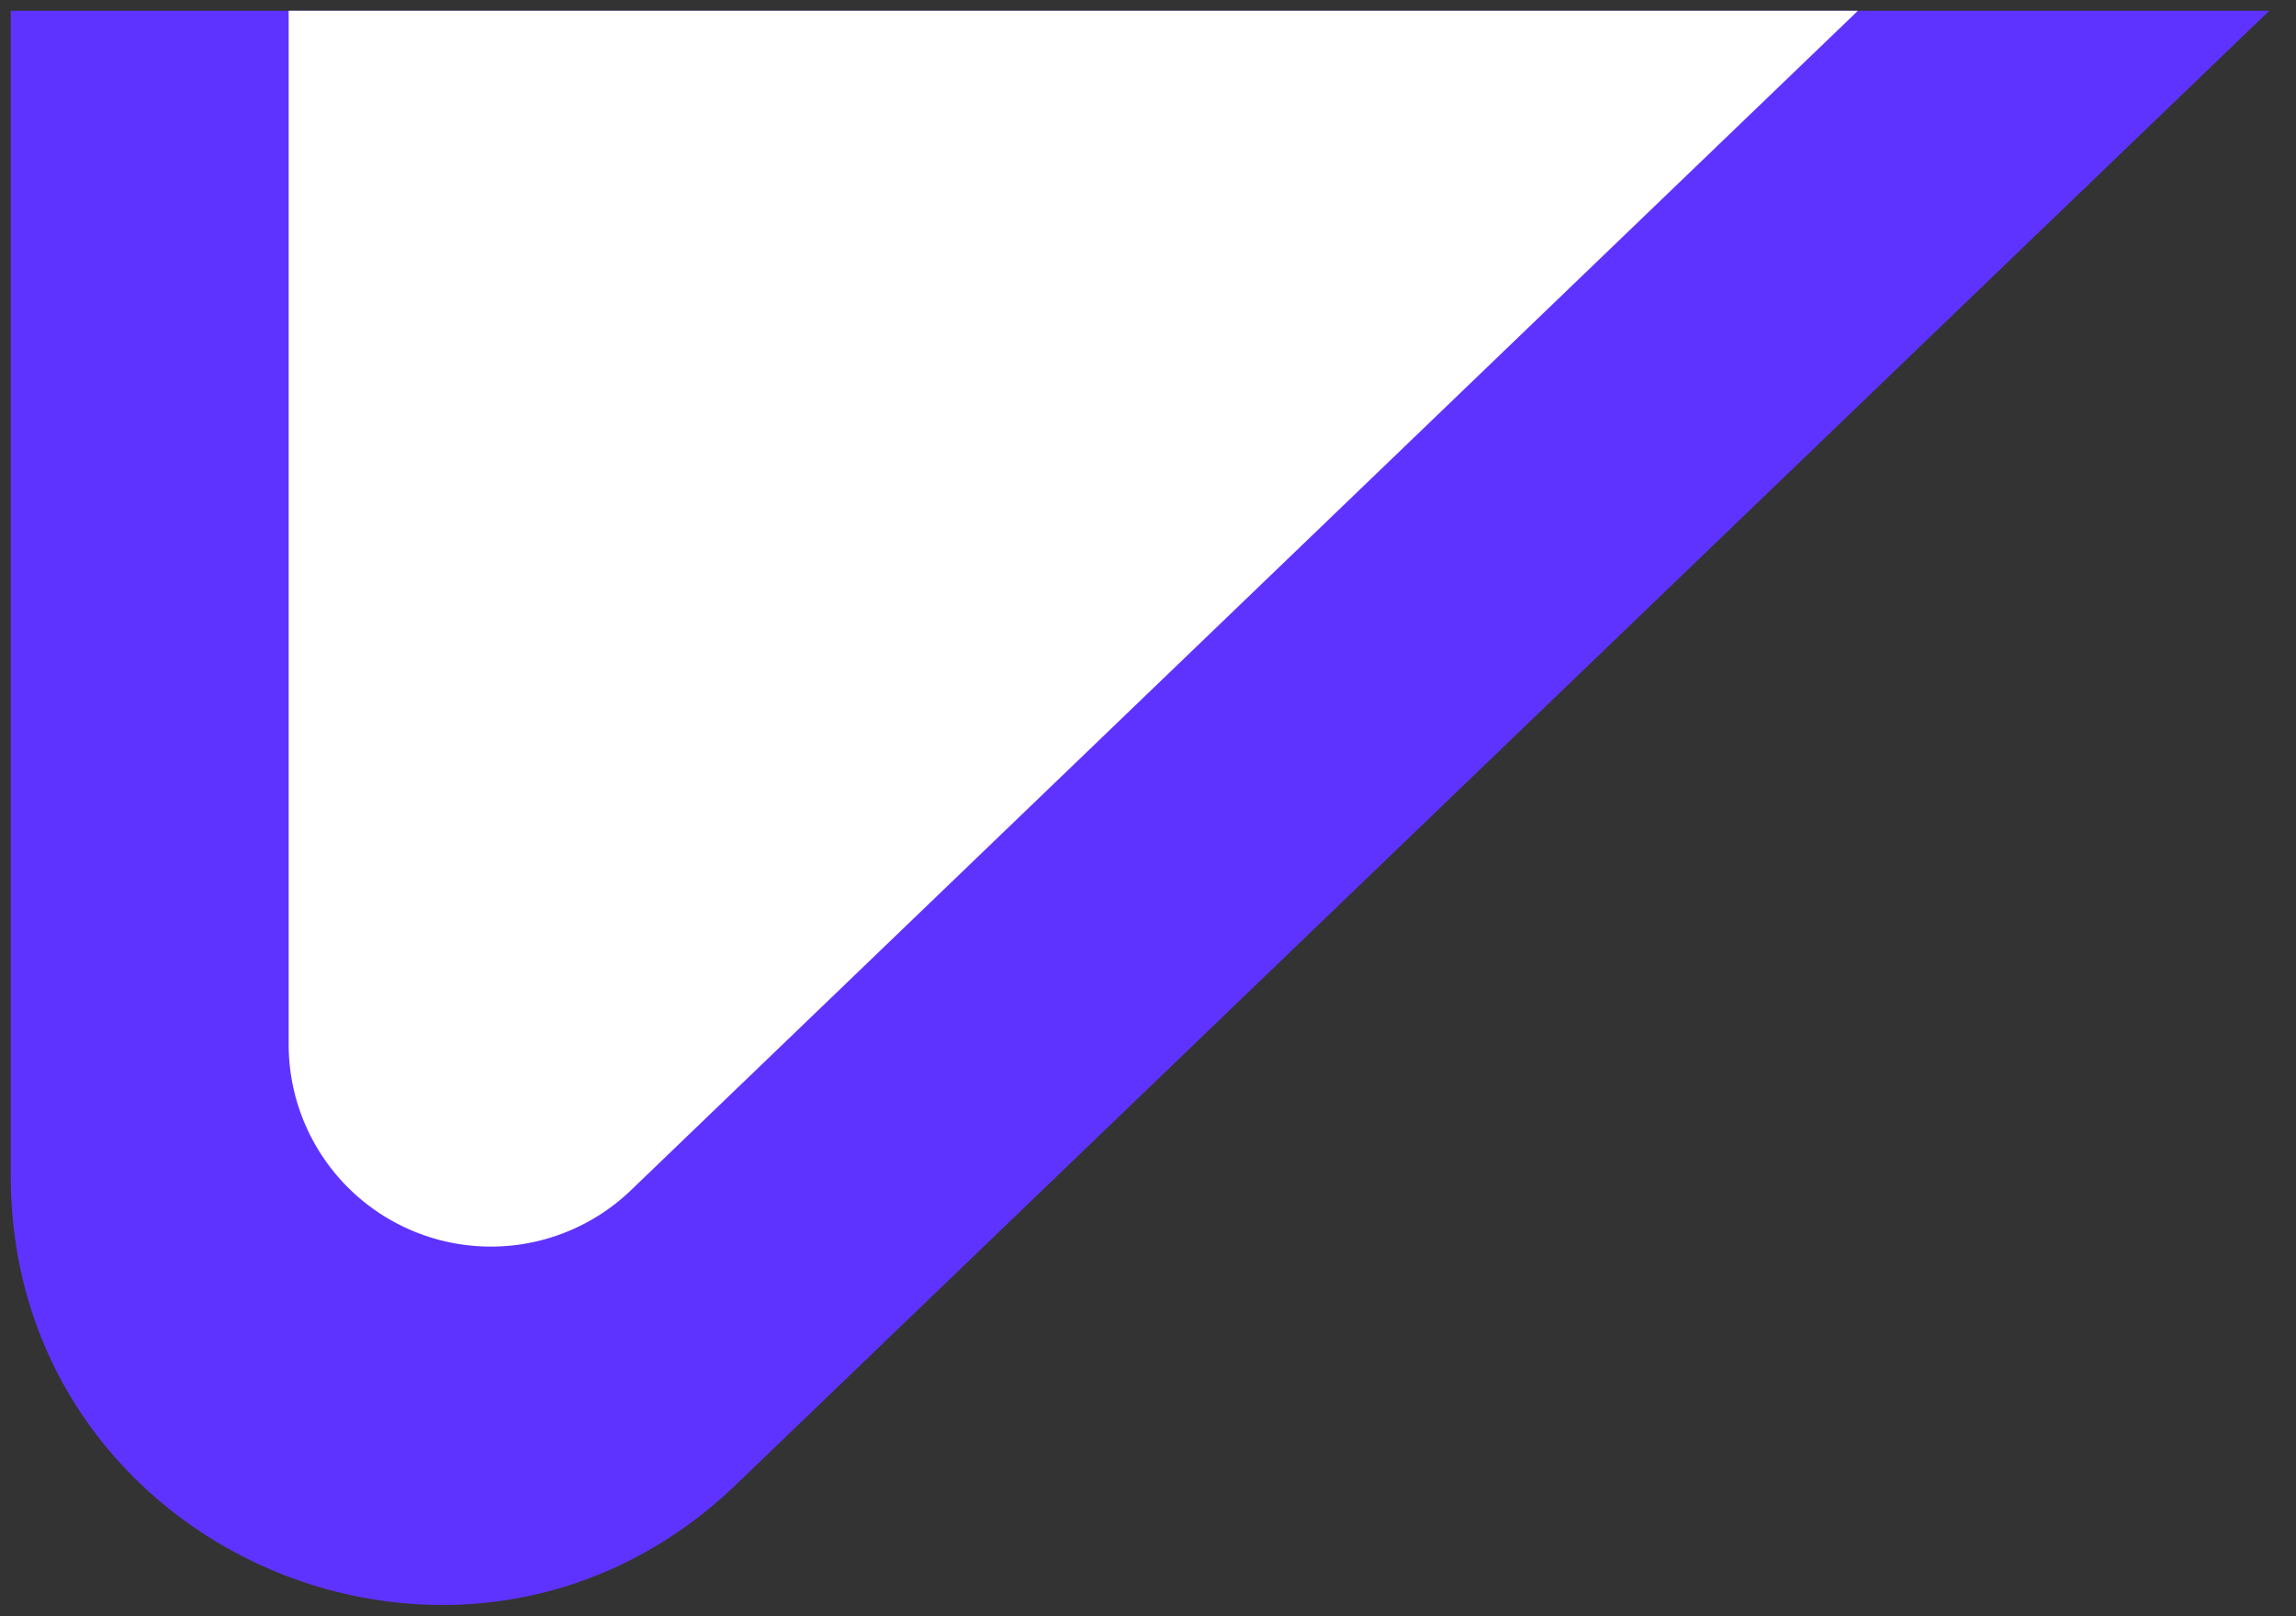 <svg xmlns="http://www.w3.org/2000/svg" width="106.503" height="74.978" viewBox="0 0 106.503 74.978">
  <rect x="0" y="0" width="106.503" height="74.978" fill="#333333" stroke="none"/>
  <g id="triangle_b" data-name="triangle b" transform="translate(0.5 0.5)">
    <path id="Path_55803" data-name="Path 55803" d="M0,0V54.062C0,71.57,21.02,80.521,33.644,68.381L104.762,0Z" fill="#5f33ff" stroke="rgba(0,0,0,0)" stroke-width="1"/>
    <path id="Path_55804" data-name="Path 55804" d="M12.89,47.959A9.38,9.38,0,0,0,28.772,54.72L85.681,0H12.89Z" fill="#fff"/>
  </g>
</svg>

